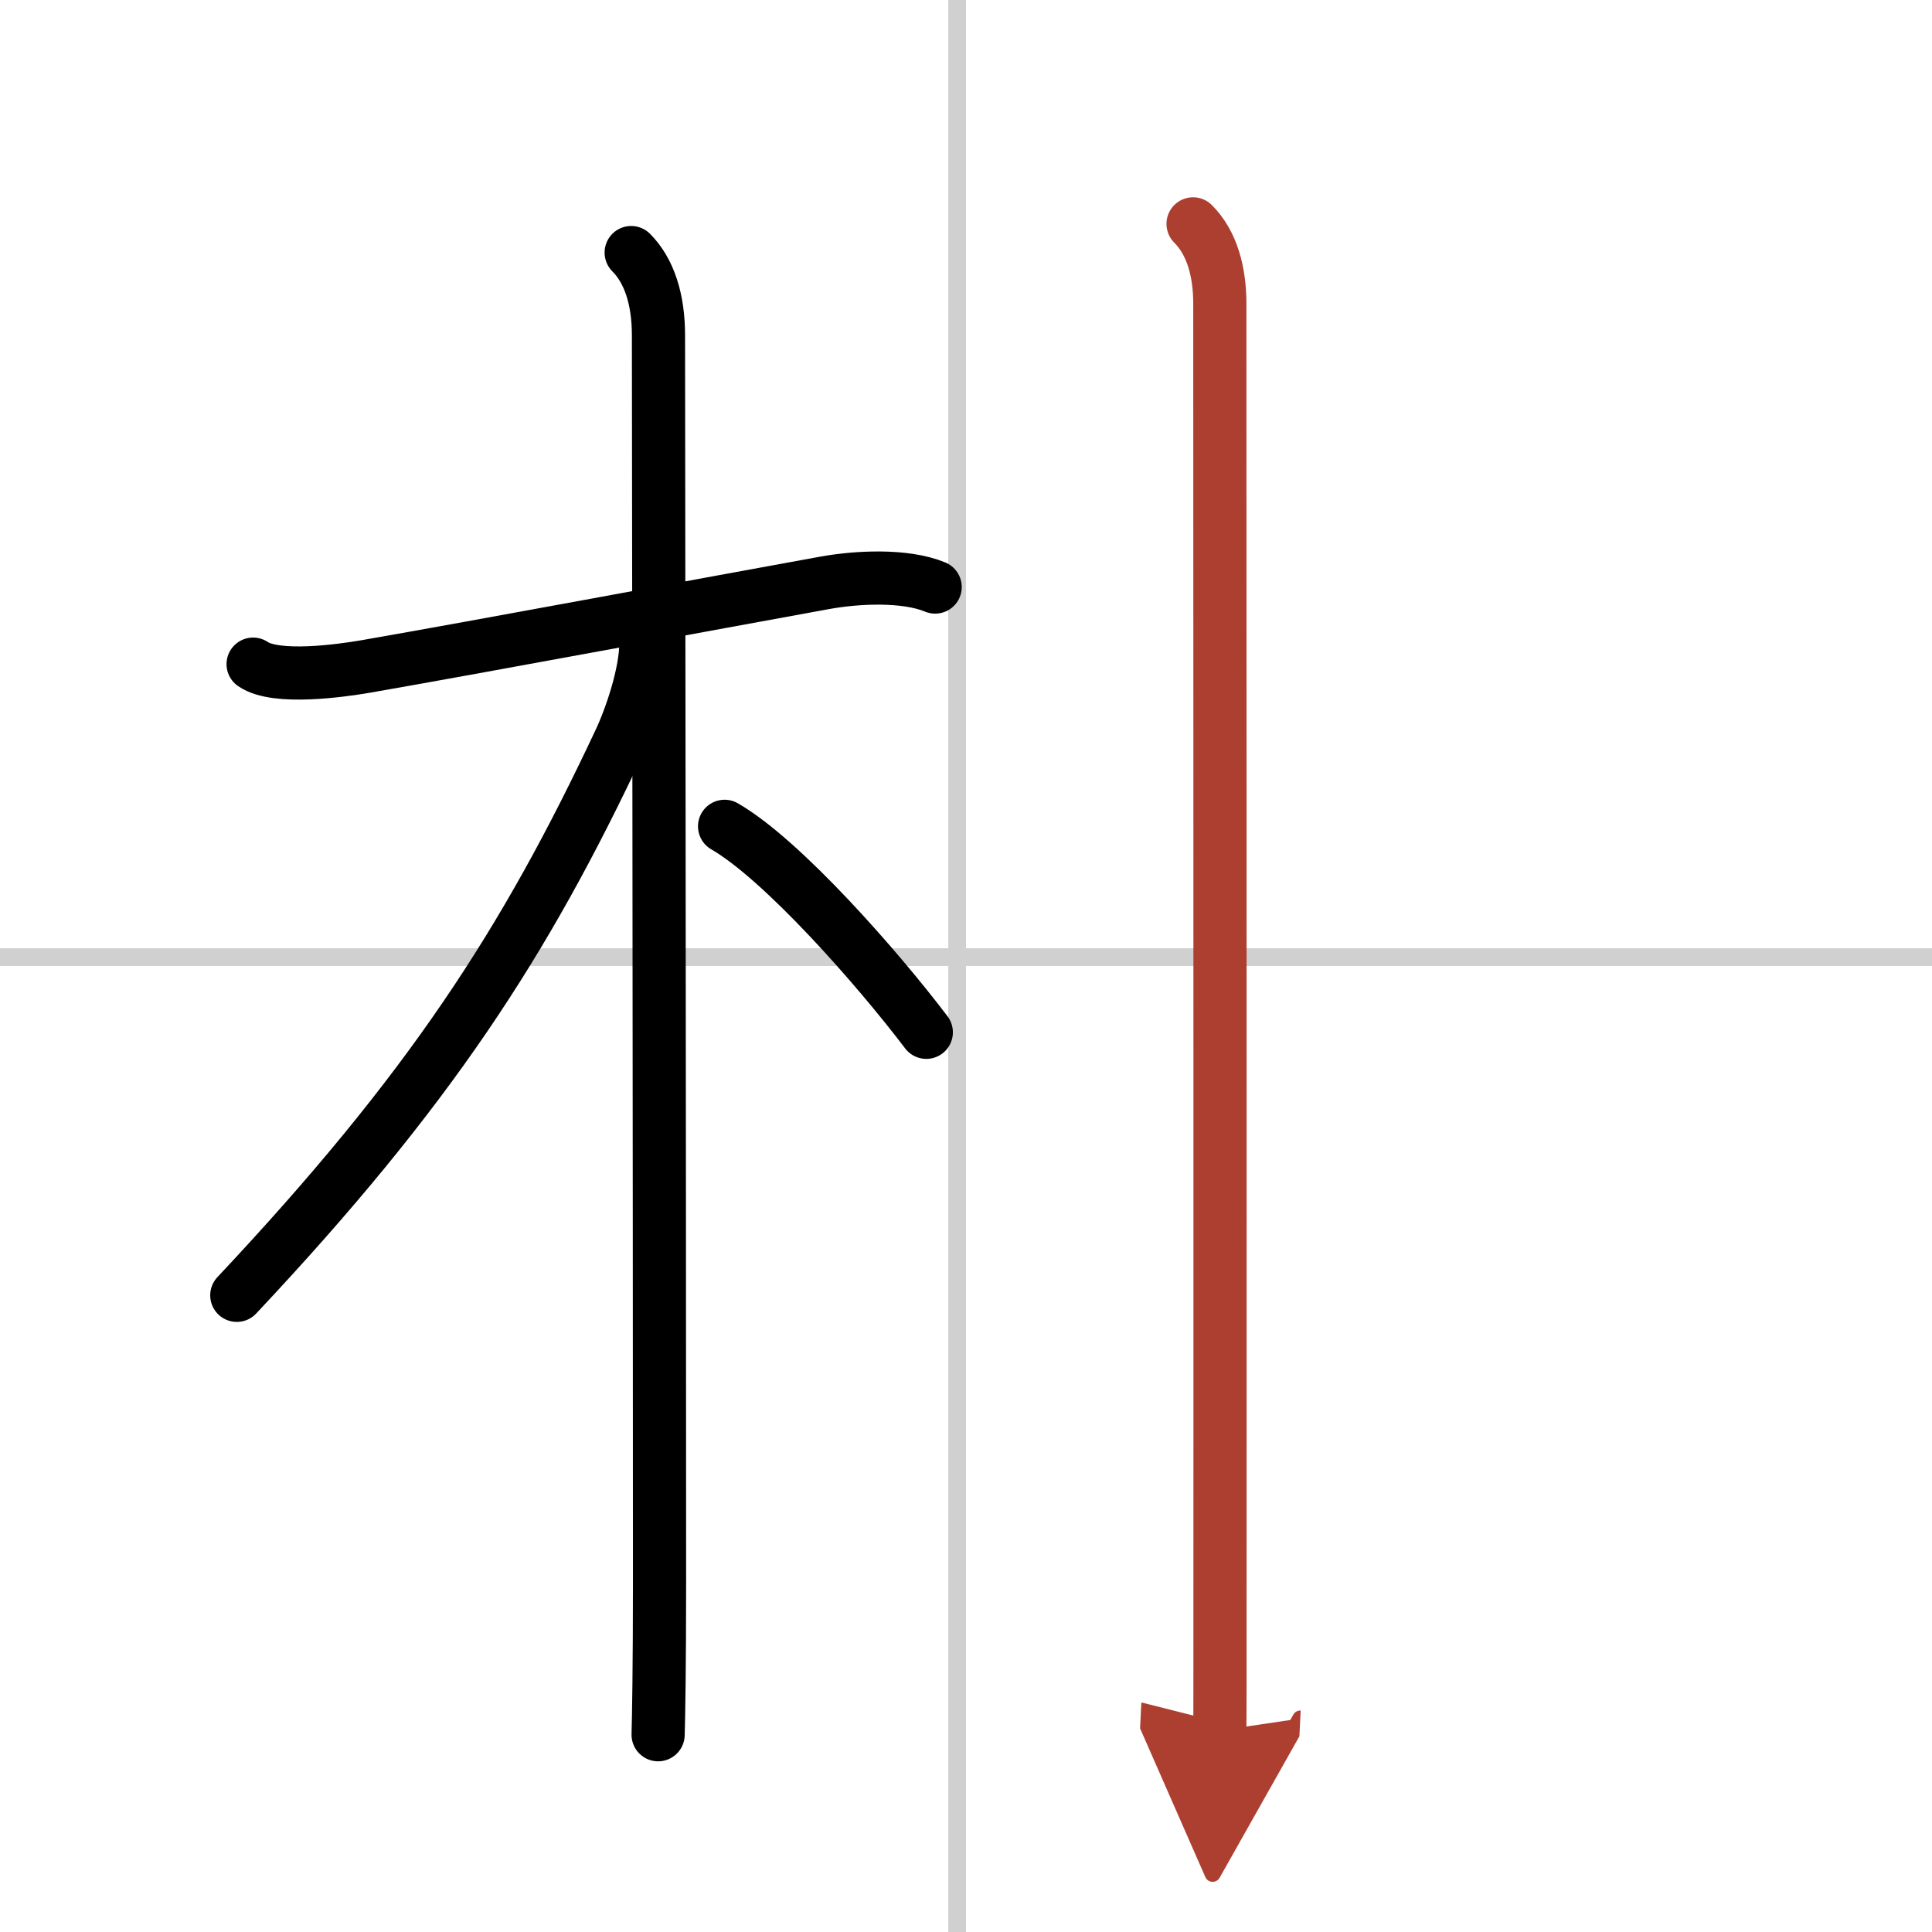 <svg width="400" height="400" viewBox="0 0 109 109" xmlns="http://www.w3.org/2000/svg"><defs><marker id="a" markerWidth="4" orient="auto" refX="1" refY="5" viewBox="0 0 10 10"><polyline points="0 0 10 5 0 10 1 5" fill="#ad3f31" stroke="#ad3f31"/></marker></defs><g fill="none" stroke="#000" stroke-linecap="round" stroke-linejoin="round" stroke-width="3"><rect width="100%" height="100%" fill="#fff" stroke="#fff"/><line x1="54" x2="54" y2="109" stroke="#d0d0d0" stroke-width="1"/><line x2="109" y1="54" y2="54" stroke="#d0d0d0" stroke-width="1"/><path d="m14.28 37.47c1.28 0.89 4.97 0.37 6.36 0.13 6.66-1.16 19.23-3.51 25.91-4.72 1.77-0.32 4.5-0.47 6.21 0.24"/><path d="m35.61 14.25c1.01 1.01 1.54 2.62 1.54 4.67 0 0.77 0.06 47.95 0.06 70.33 0 4.79-0.05 7.54-0.08 8.62"/><path d="m36.44 36.28c0 1.72-0.85 4.21-1.49 5.56-5.32 11.33-10.7 19.65-21.59 31.24"/><path d="m40.88 46.62c3.26 1.88 8.62 7.98 11.38 11.62"/><path d="m67.31 12.63c1.09 1.09 1.51 2.74 1.51 4.5 0 0.59 0.02 50.89 0.01 71.62 0 5.28 0 8.68-0.01 8.88" marker-end="url(#a)" stroke="#ad3f31"/></g></svg>
